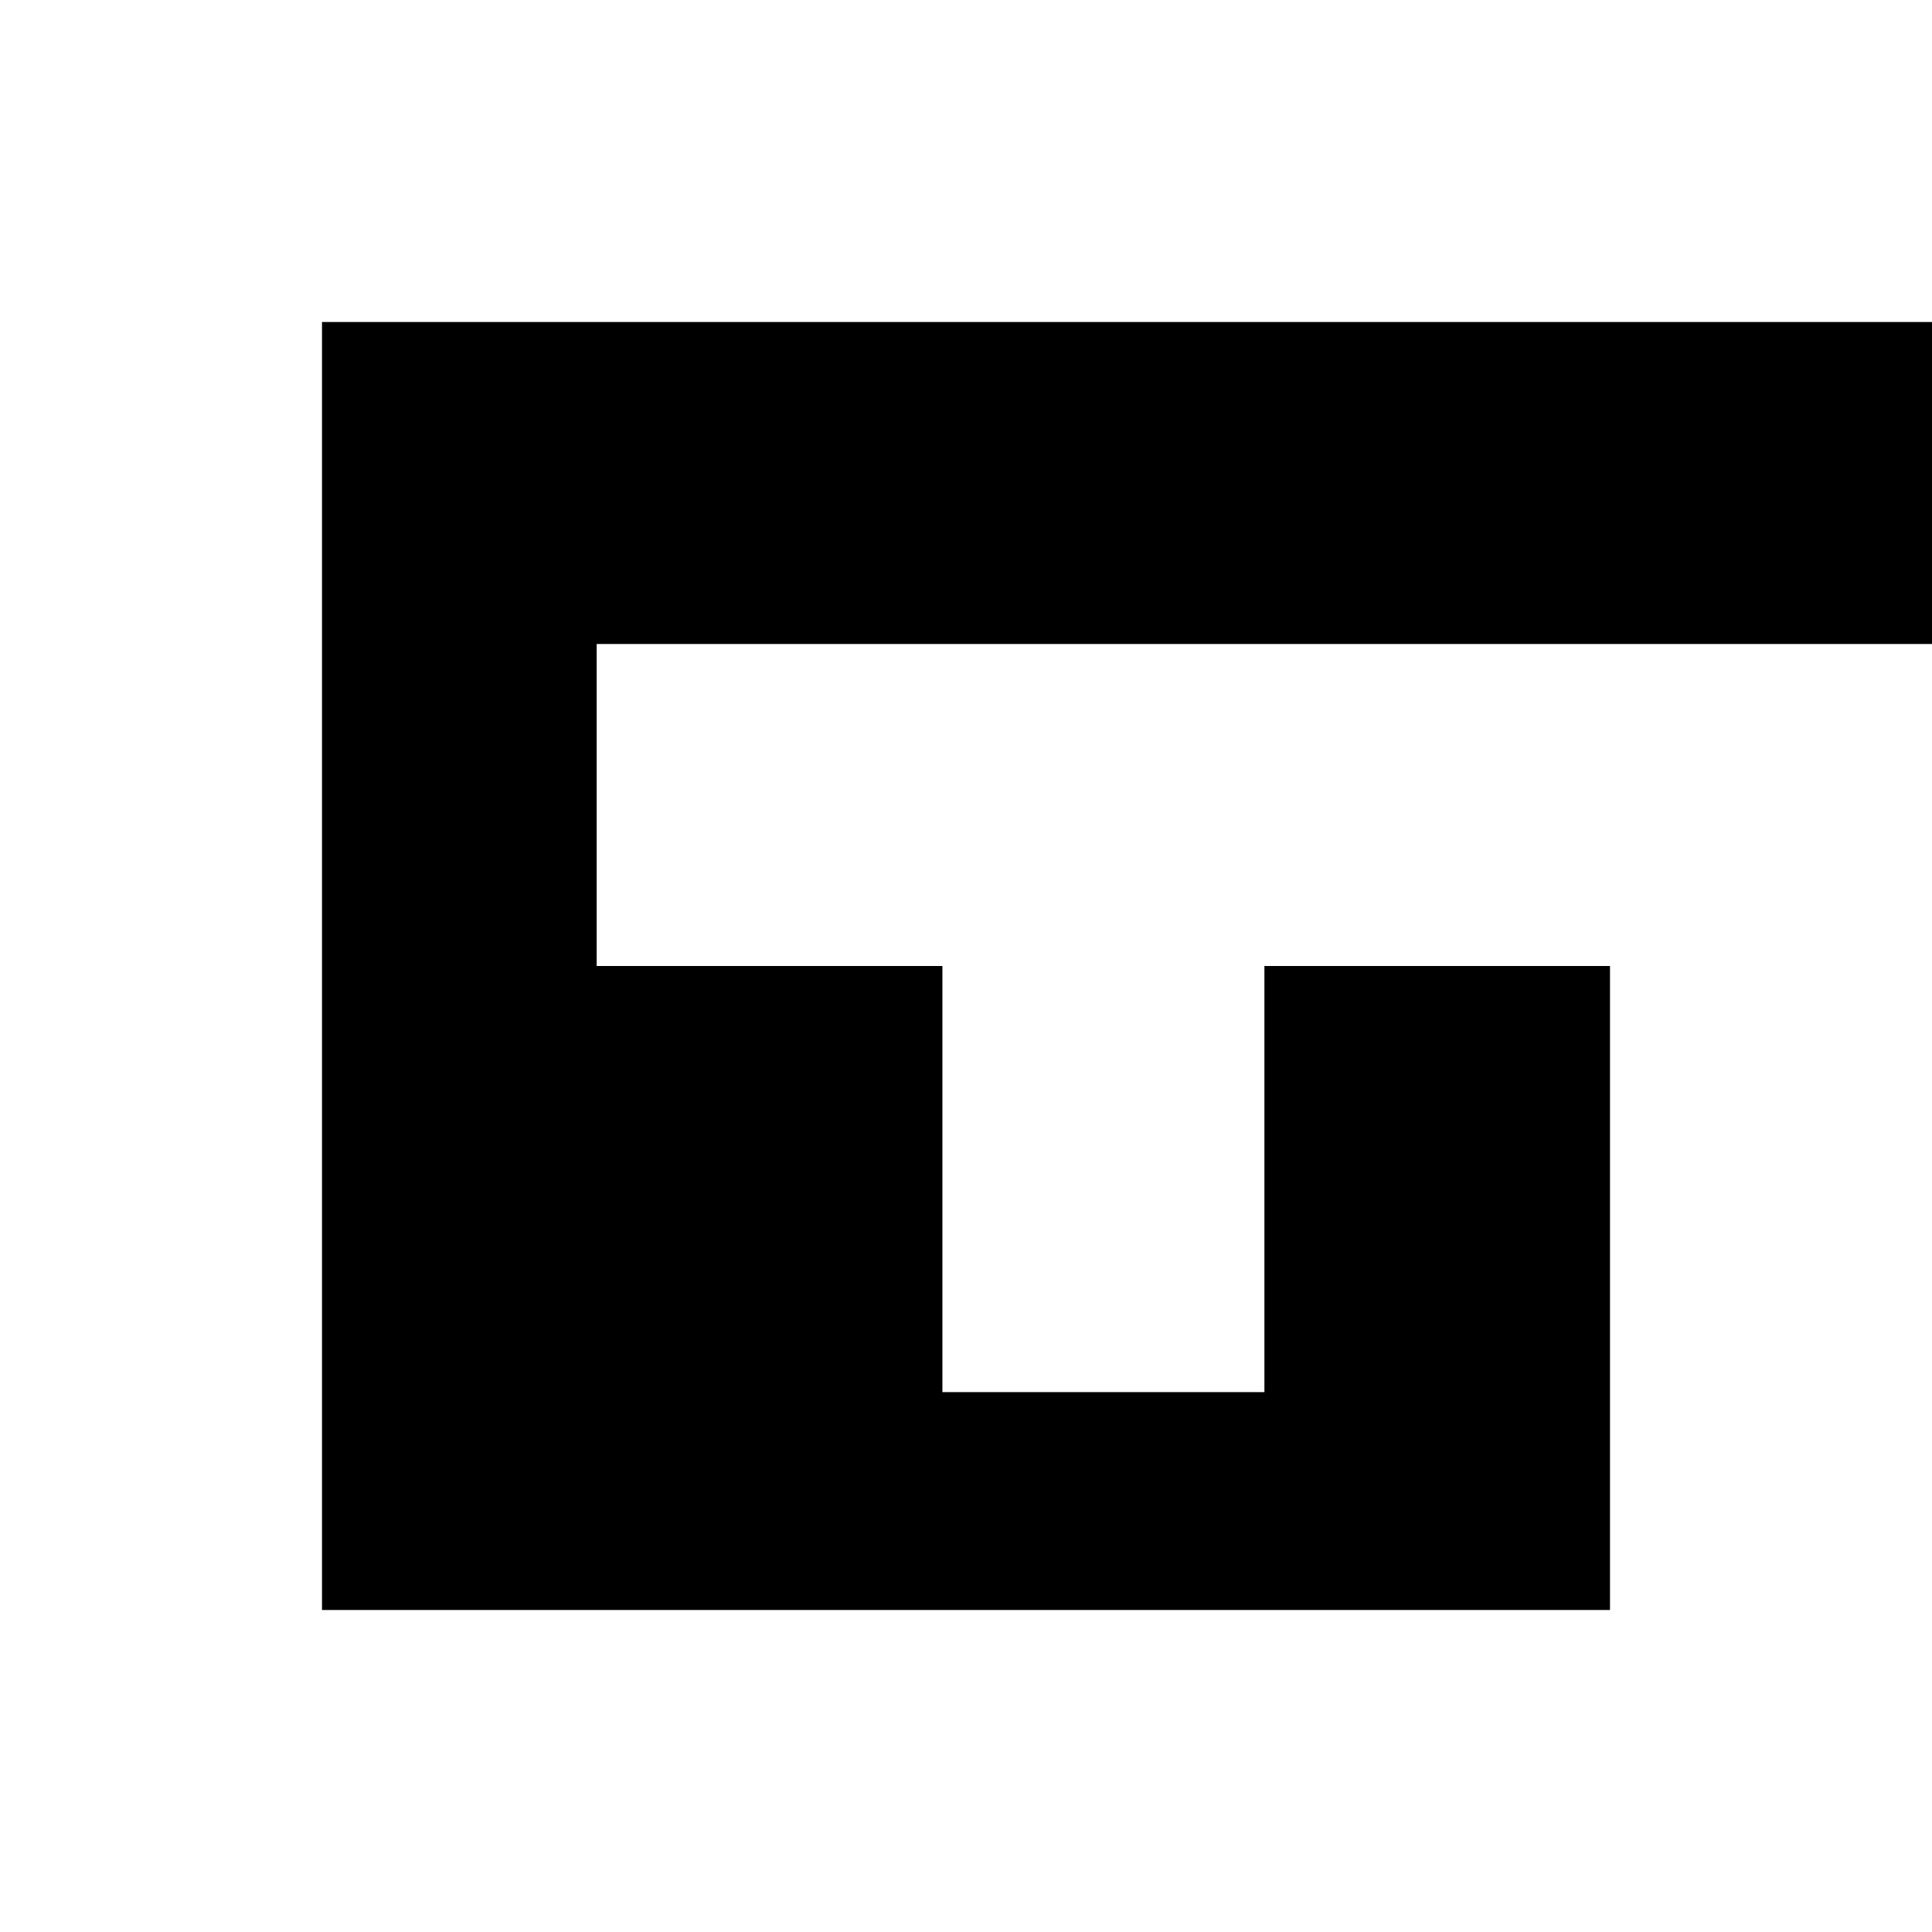 <svg id="Livello_1" data-name="Livello 1" xmlns="http://www.w3.org/2000/svg" viewBox="0 0 132.66 132.66"><defs><style>.cls-1{fill:#fff;}</style></defs><rect x="-893.67" y="-473.67" width="1920" height="1080"/><polygon class="cls-1" points="50.01 22.11 110.55 22.11 132.66 22.11 132.66 0 0 0 0 132.66 132.66 132.66 132.66 44.22 110.56 44.22 110.55 44.22 40.97 44.22 40.97 66.33 64.71 66.33 64.71 95.59 86.82 95.59 86.82 66.33 110.55 66.33 110.55 110.55 22.11 110.55 22.11 22.11 50.01 22.11"/></svg>